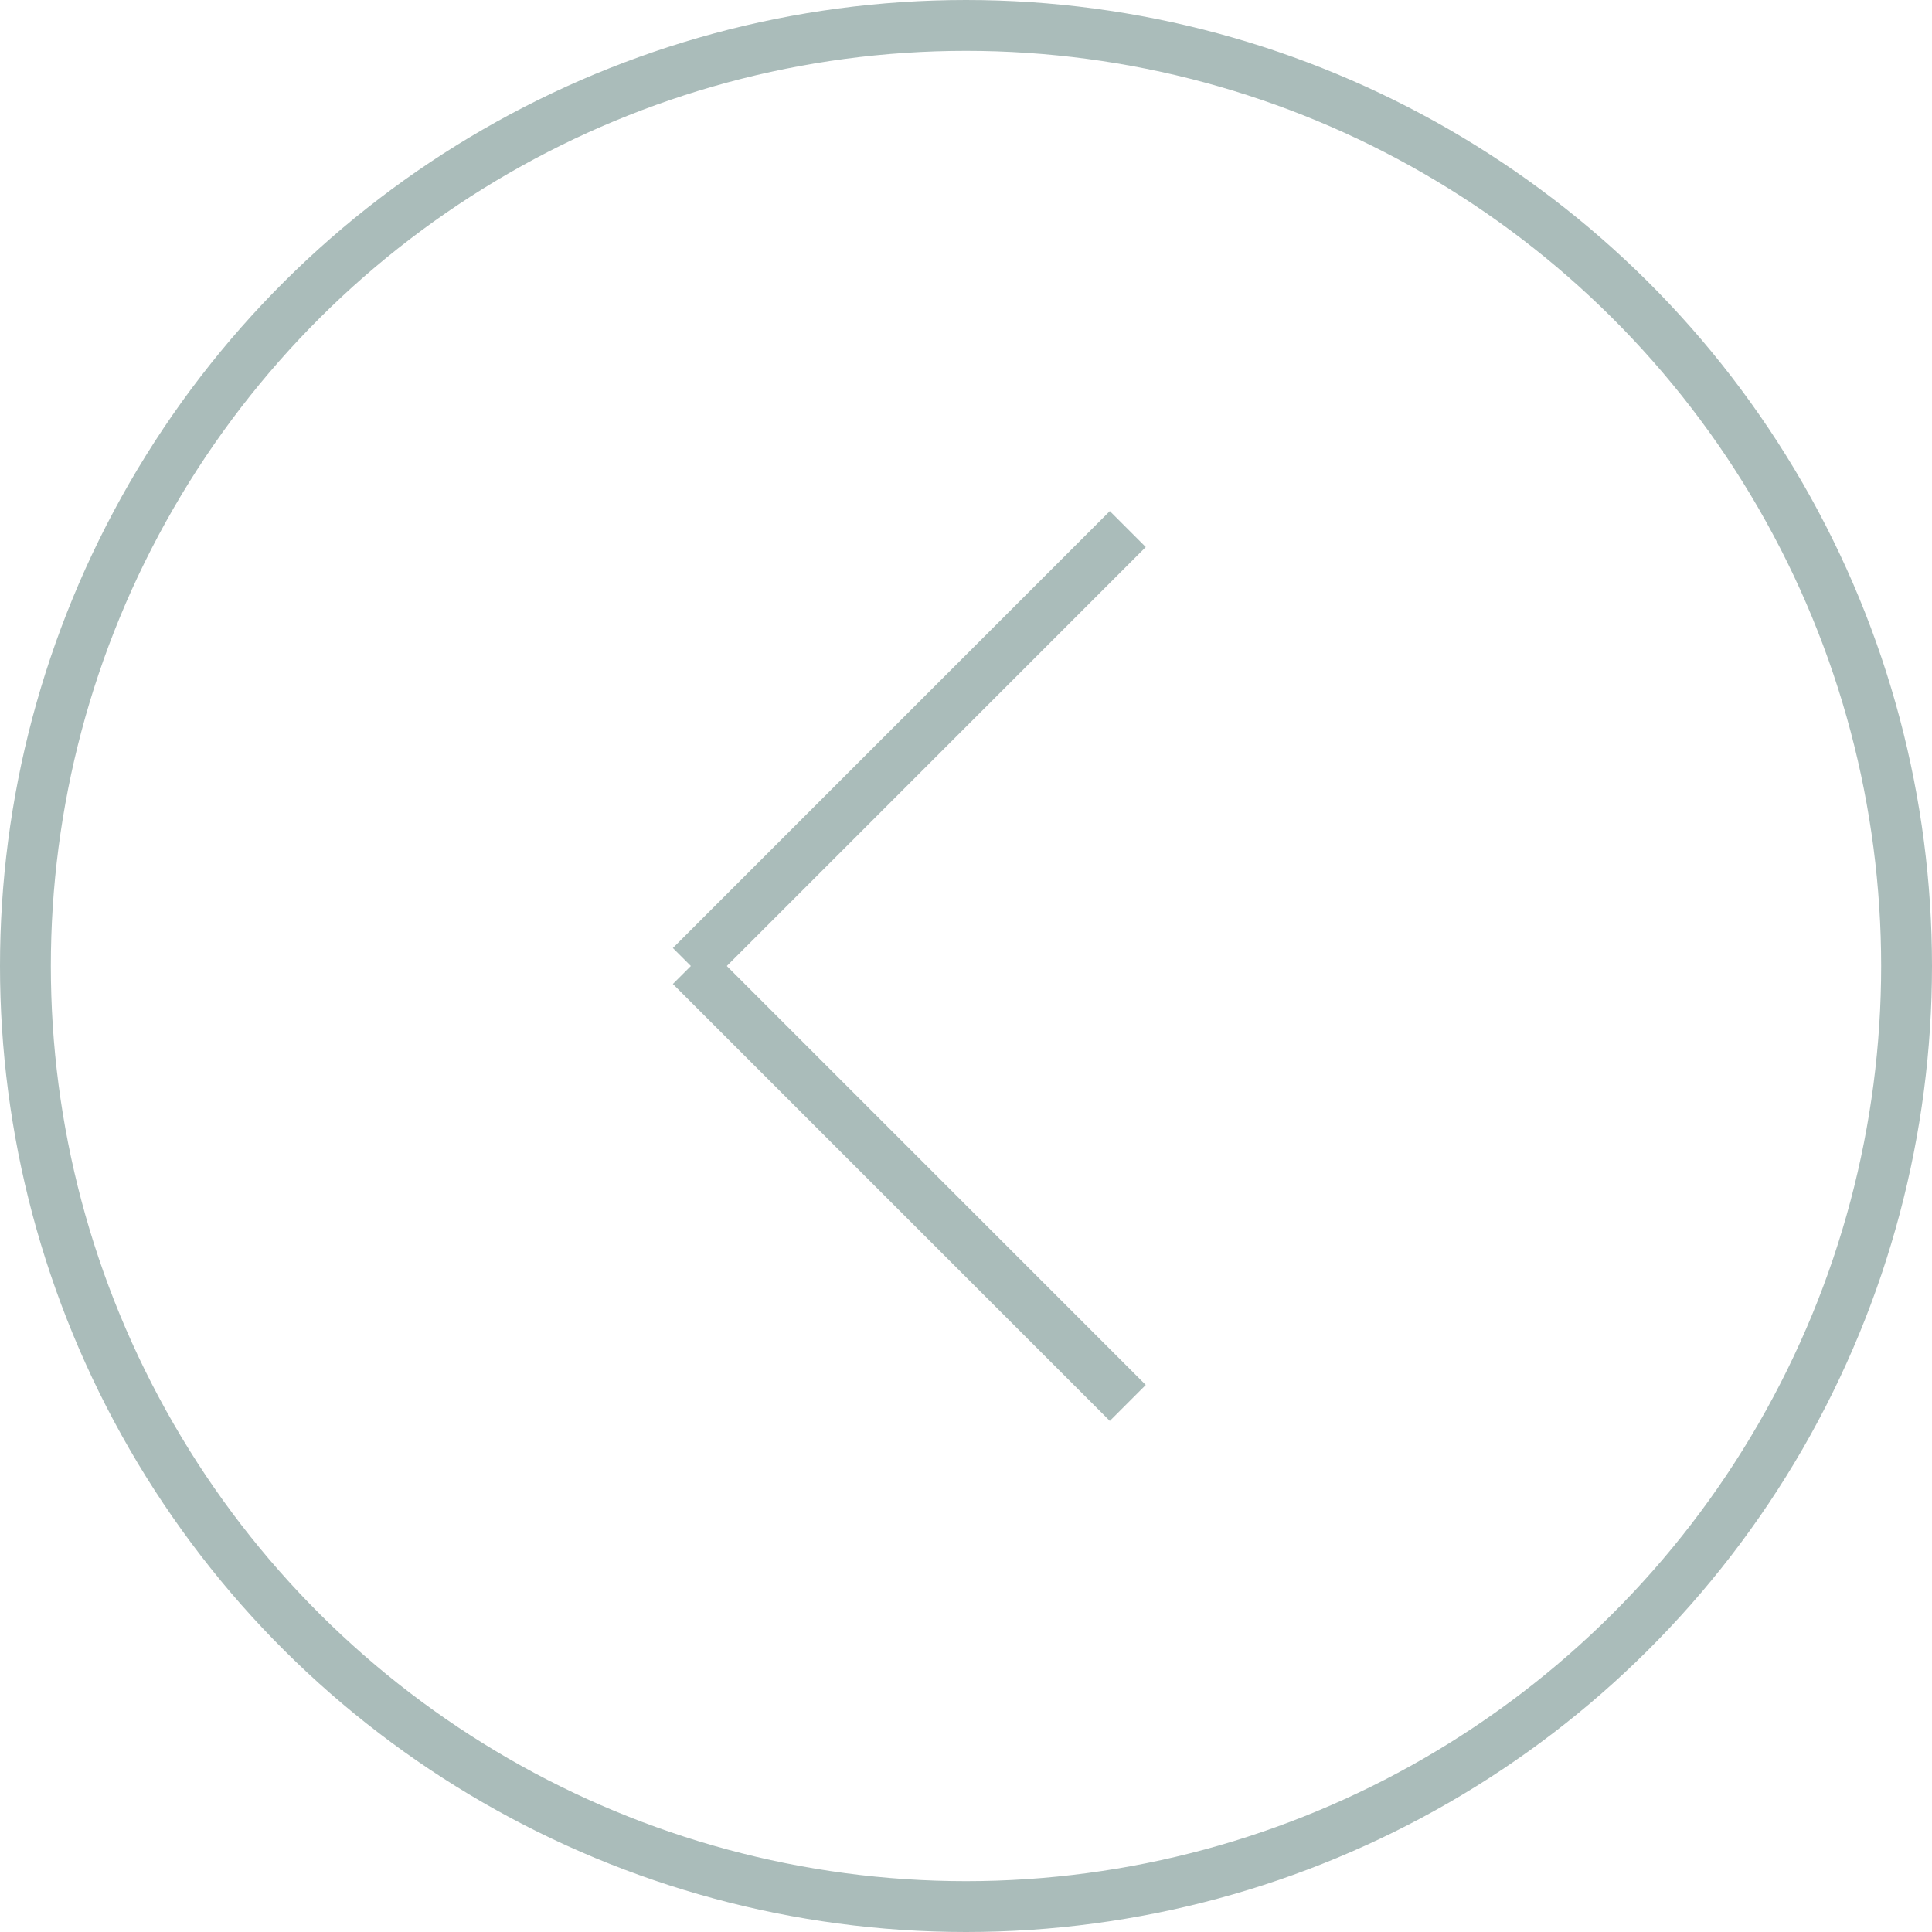 <svg xmlns="http://www.w3.org/2000/svg" width="38" height="38" viewBox="0 0 38 38">
  <g id="Group_67114" data-name="Group 67114" transform="translate(440 -521) rotate(90)">
    <g id="Ellipse_184" data-name="Ellipse 184" transform="translate(521 402)" fill="none" stroke="#aabcba" stroke-width="1">
      <circle cx="19" cy="19" r="19" stroke="none"/>
      <circle cx="19" cy="19" r="18.5" fill="none"/>
    </g>
    <g id="Group_15957" data-name="Group 15957" transform="translate(531.406 417.818)">
      <line id="Line_55" data-name="Line 55" x2="8.594" y2="8.594" fill="none" stroke="#aabcba" stroke-width="1"/>
      <line id="Line_56" data-name="Line 56" x1="8.594" y2="8.594" transform="translate(8.594)" fill="none" stroke="#aabcba" stroke-width="1"/>
    </g>
  </g>
</svg>
